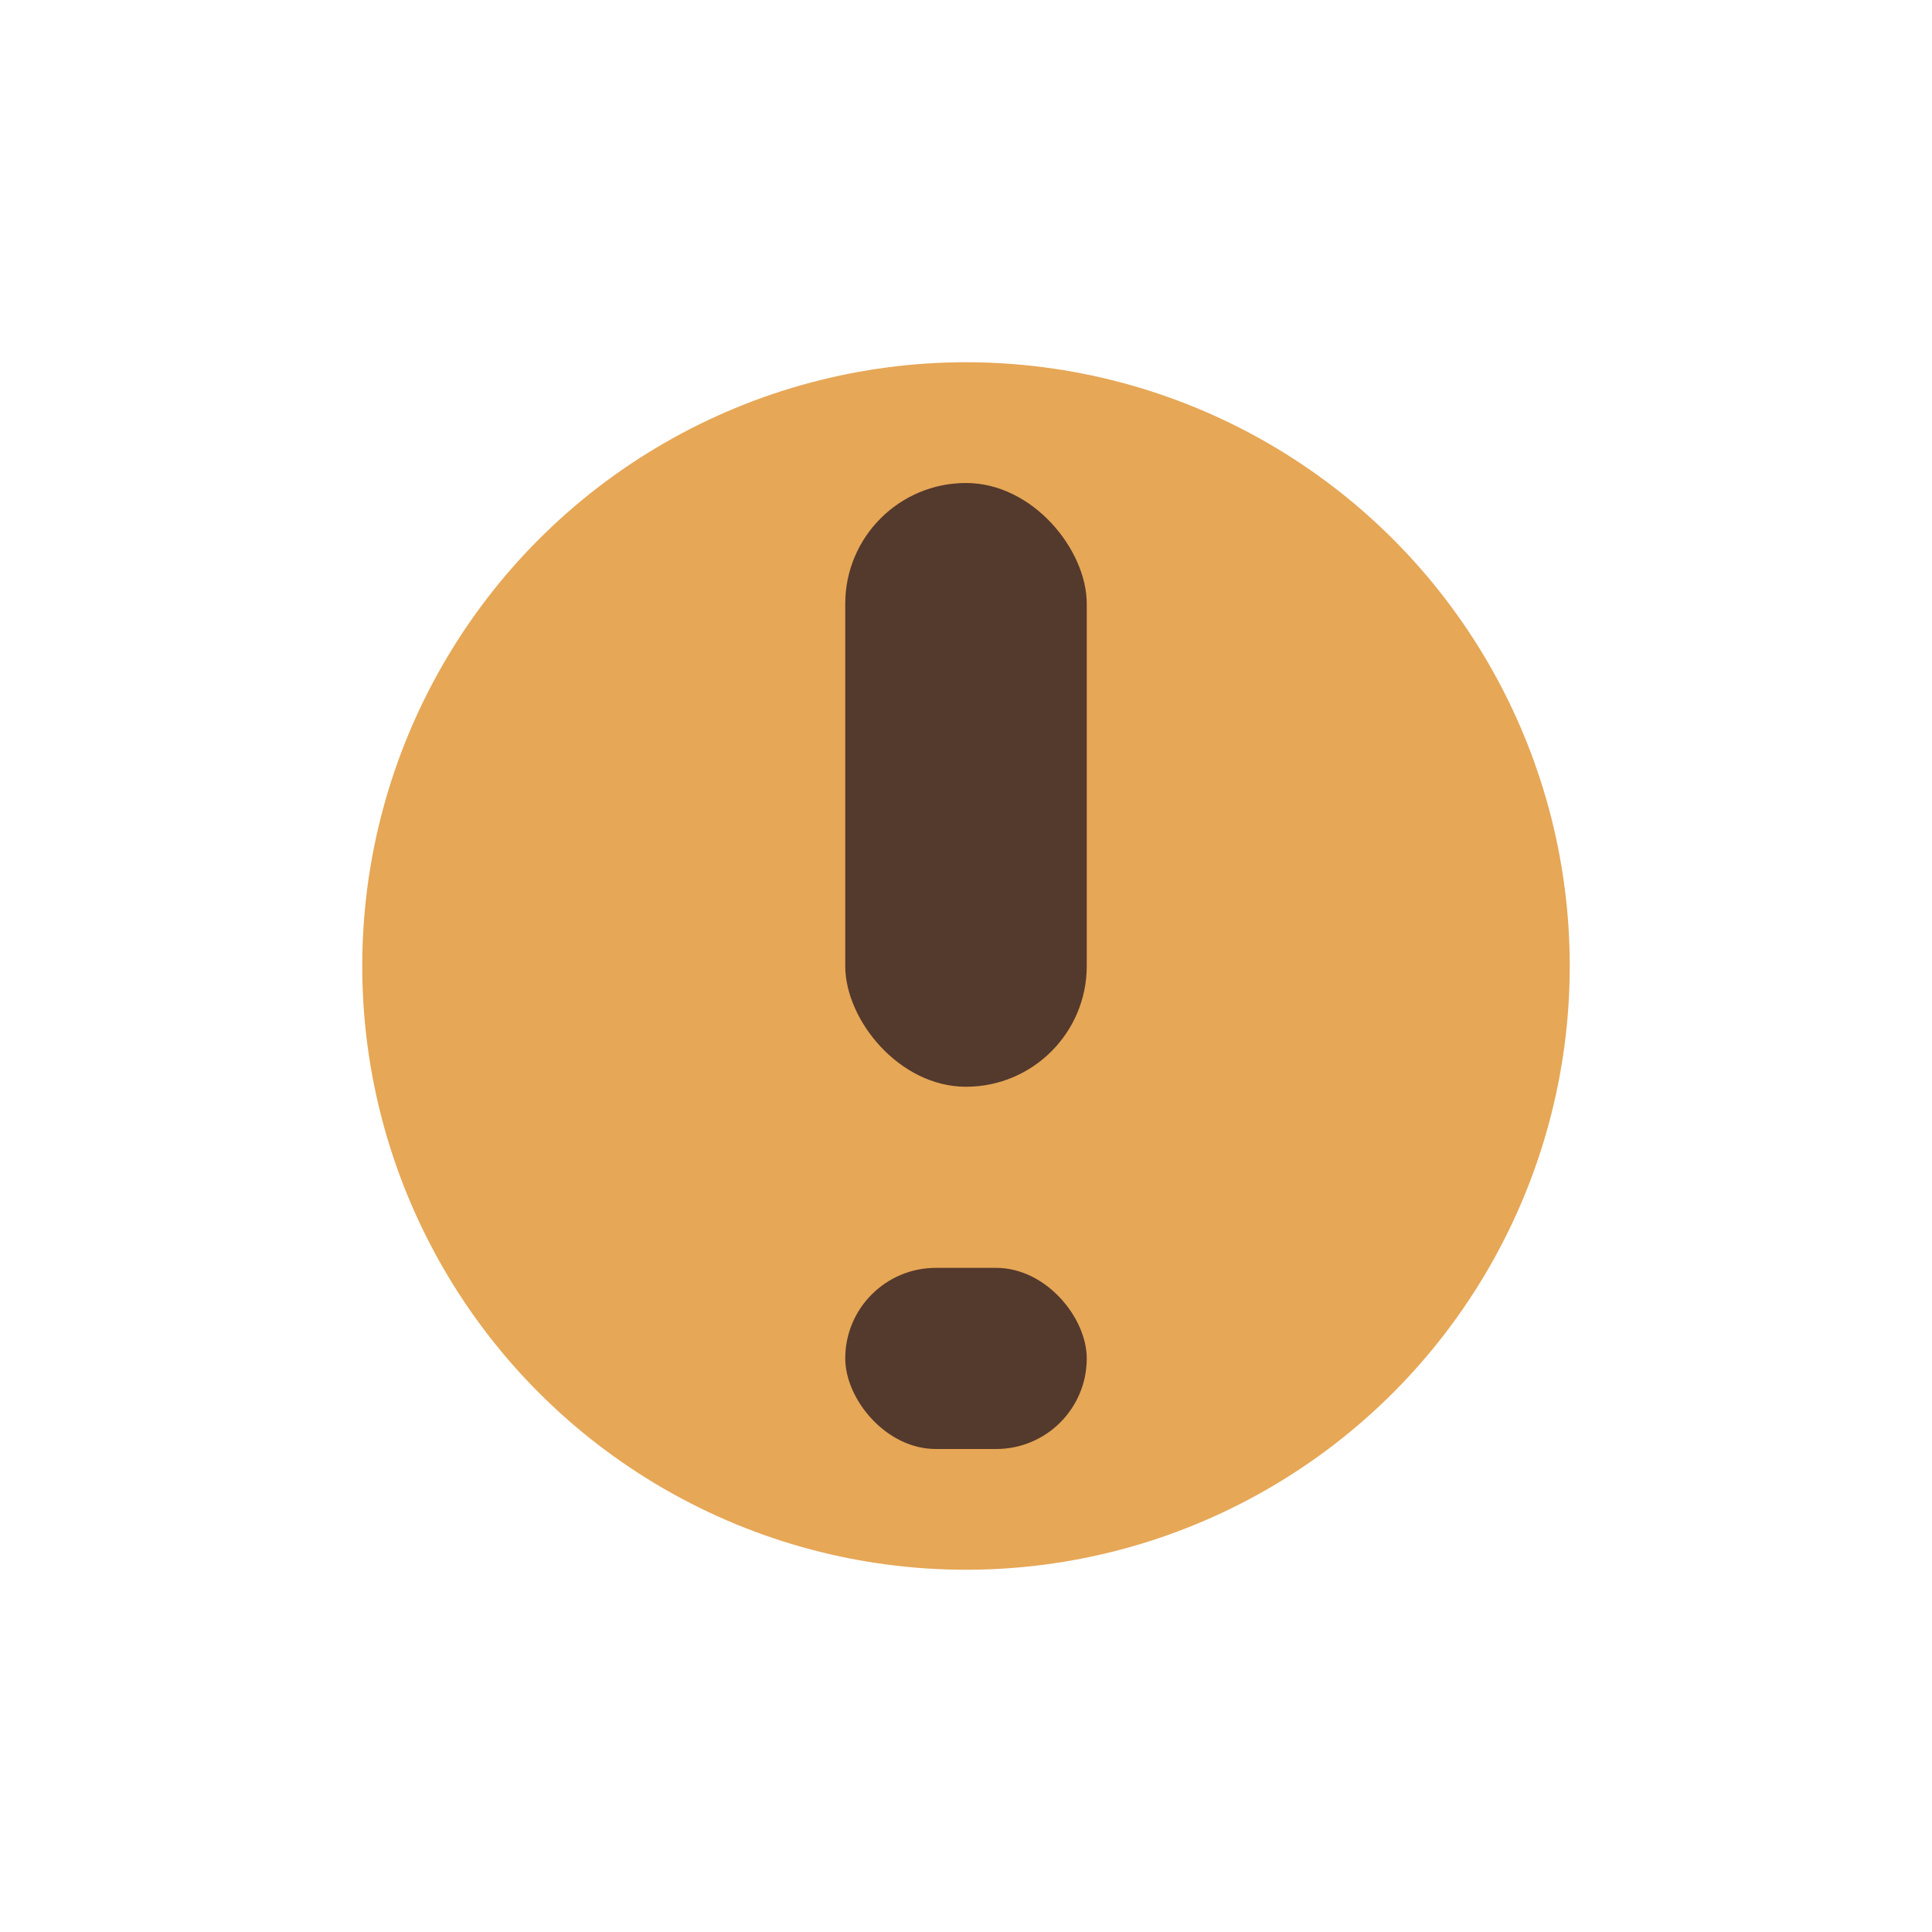 <?xml version="1.0" encoding="UTF-8"?>
<svg xmlns="http://www.w3.org/2000/svg" width="32" height="32" viewBox="0 0 32 32"><circle cx="16" cy="16" r="10" fill="#E6A756"/><rect x="14" y="8" width="4" height="10" rx="2" fill="#54392D"/><rect x="14" y="21" width="4" height="3" rx="1.5" fill="#54392D"/></svg>